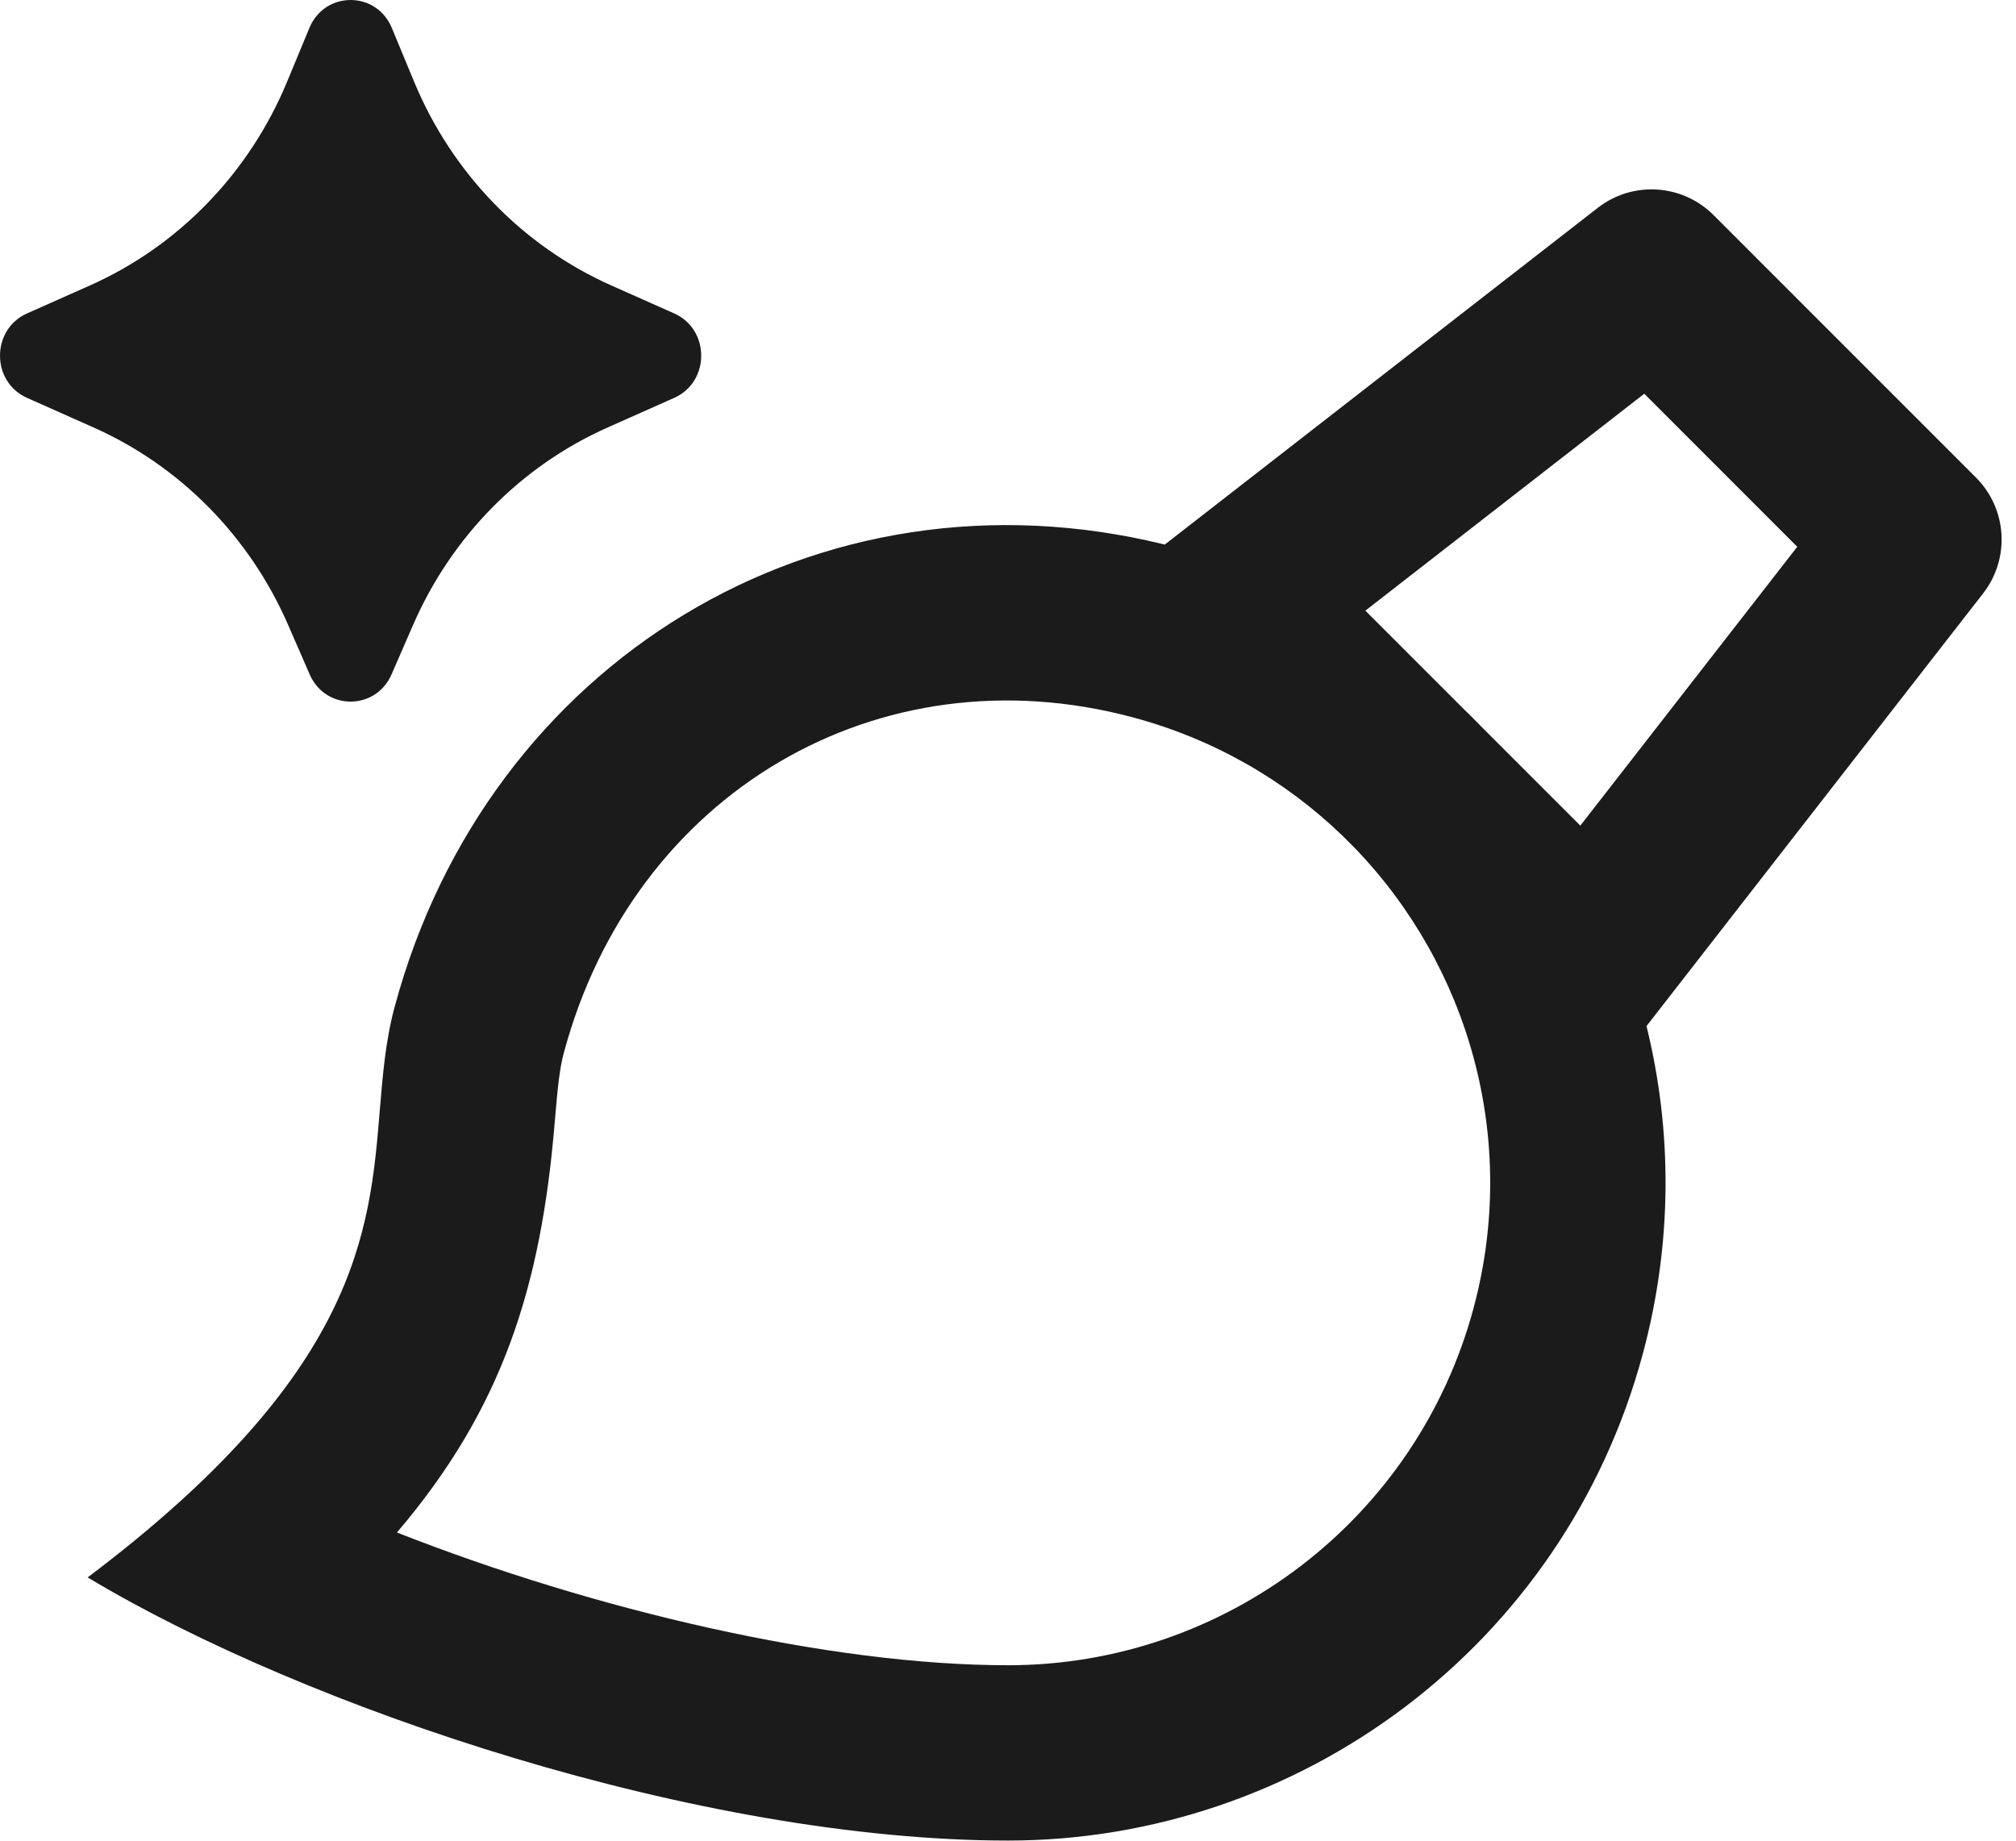 <svg xmlns="http://www.w3.org/2000/svg" width="46" height="42" viewBox="0 0 46 42" fill="none"><path d="M9.427 14.256L8.934 15.388C8.573 16.216 7.427 16.216 7.066 15.388L6.573 14.256C5.694 12.239 4.111 10.633 2.135 9.754L0.616 9.078C-0.205 8.713 -0.205 7.518 0.616 7.152L2.05 6.514C4.077 5.613 5.688 3.947 6.552 1.862L7.059 0.639C7.412 -0.213 8.588 -0.213 8.941 0.639L9.448 1.862C10.312 3.947 11.923 5.613 13.95 6.514L15.384 7.152C16.205 7.518 16.205 8.713 15.384 9.078L13.865 9.754C11.889 10.633 10.306 12.239 9.427 14.256ZM30.629 19.066L30.913 19.35C33.503 22.036 34.661 25.974 33.625 29.84C32.329 34.679 27.94 37.997 23.003 37.997C18.931 37.997 13.577 36.745 9.057 34.968C11.469 32.139 12.348 29.35 12.657 25.61C12.732 24.707 12.778 24.348 12.864 24.028C14.451 18.105 20.034 14.81 25.847 16.368C27.71 16.867 29.332 17.816 30.629 19.066ZM36.456 4.743L26.577 12.426C18.684 10.479 11.117 15.093 9 22.993C8.797 23.753 8.733 24.524 8.666 25.332C8.437 28.12 8.171 31.341 2 35.993C7 38.993 16 41.997 23.003 41.997C29.628 41.997 35.693 37.579 37.489 30.875C38.167 28.344 38.156 25.79 37.569 23.413L45.251 13.538C45.87 12.741 45.799 11.609 45.086 10.896L39.098 4.907C38.384 4.194 37.252 4.123 36.456 4.743ZM33.79 16.57C33.664 16.439 33.535 16.31 33.403 16.183L31.154 13.934L37.518 8.984L41.009 12.476L36.059 18.839L33.79 16.57Z" fill="#1B1B1B"/></svg>